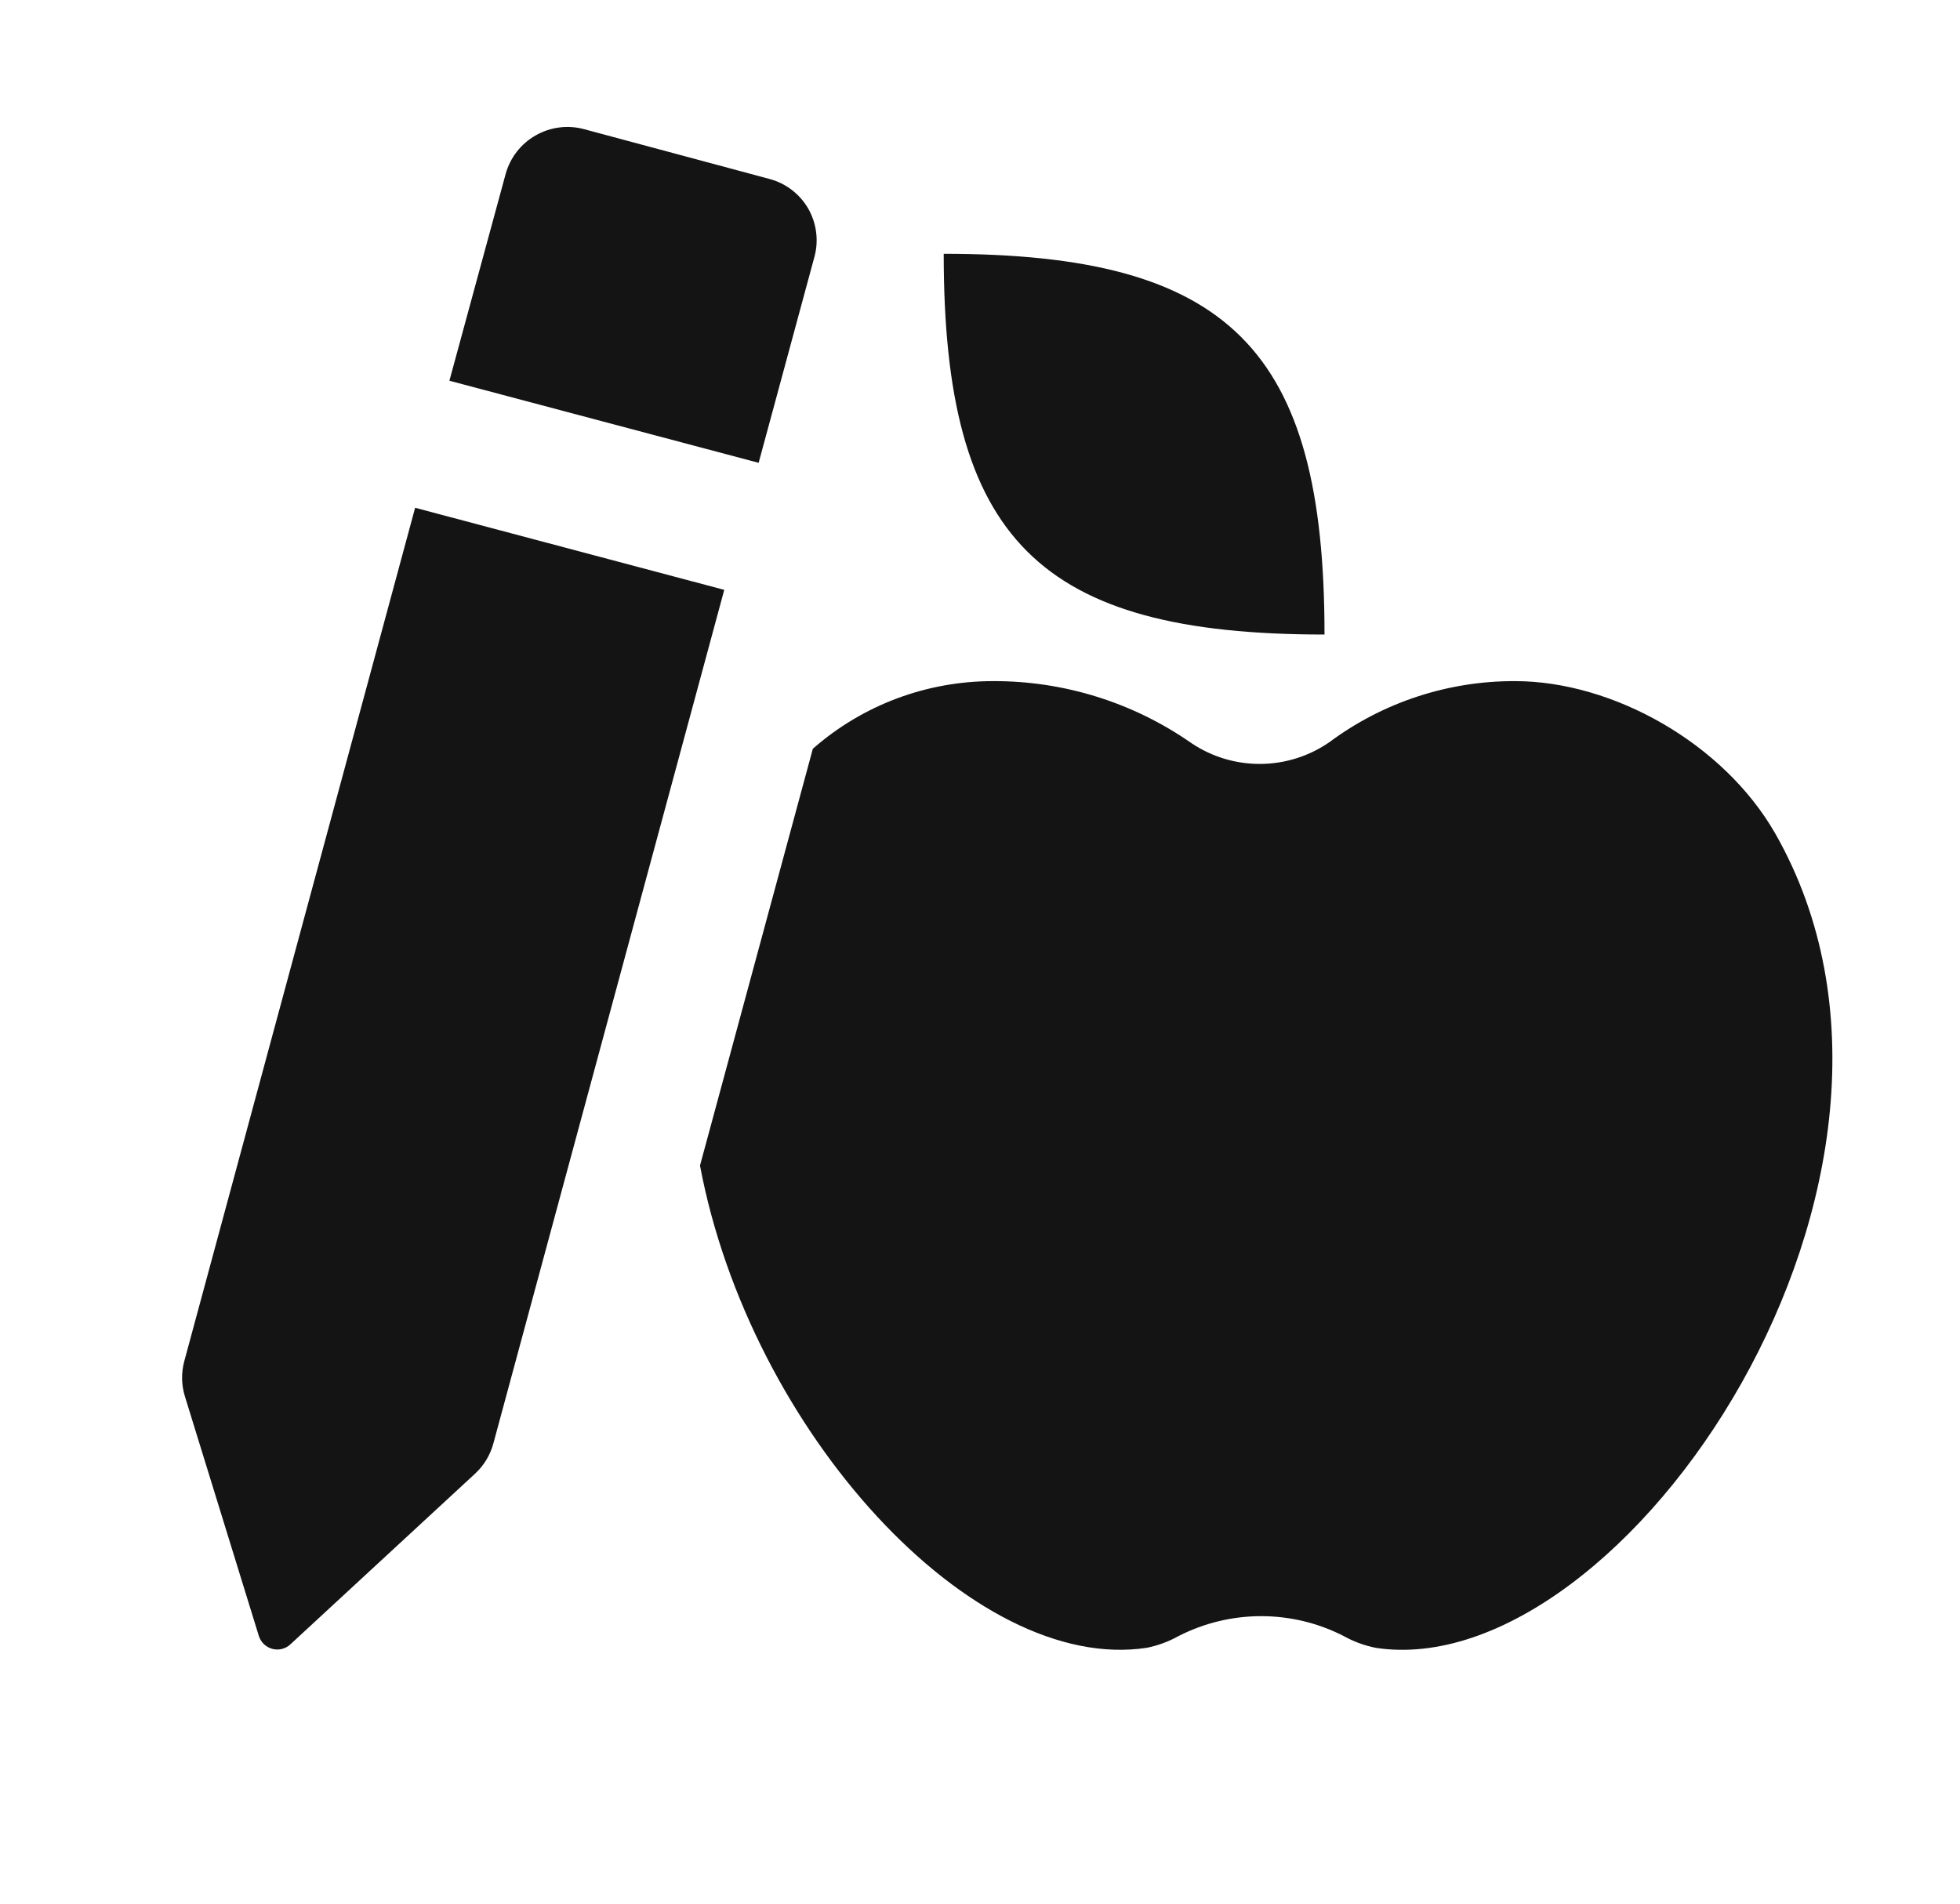 <svg width="35" height="34" viewBox="0 0 35 34" fill="none" xmlns="http://www.w3.org/2000/svg">
<path d="M13.547 8.266L8.025 6.8L9.03 3.105C9.111 2.814 9.303 2.567 9.566 2.418C9.828 2.268 10.139 2.228 10.43 2.307L13.74 3.196C13.884 3.234 14.019 3.3 14.138 3.391C14.256 3.481 14.356 3.594 14.431 3.723C14.505 3.852 14.554 3.995 14.573 4.143C14.593 4.291 14.583 4.441 14.544 4.585L13.547 8.266ZM3.302 24.94C3.239 24.736 3.235 24.52 3.29 24.314L7.413 9.069L12.933 10.535L8.81 25.781C8.754 25.987 8.642 26.173 8.486 26.318L5.183 29.371C5.14 29.41 5.089 29.437 5.033 29.451C4.977 29.465 4.918 29.464 4.862 29.449C4.807 29.434 4.755 29.405 4.714 29.366C4.672 29.326 4.641 29.276 4.623 29.221L3.302 24.94ZM23.652 11.333C18.552 11.333 16.852 9.633 16.852 4.533C21.952 4.533 23.652 6.233 23.652 11.333ZM20.479 29.43C17.373 29.906 13.393 25.563 12.5 20.817L14.515 13.373C15.419 12.58 16.562 12.165 17.731 12.165C18.999 12.16 20.237 12.547 21.276 13.273C21.642 13.519 22.074 13.648 22.514 13.644C22.955 13.64 23.384 13.503 23.745 13.251C24.702 12.541 25.863 12.161 27.054 12.165C28.799 12.165 30.778 13.273 31.701 14.887C35.182 20.998 28.994 30.094 24.574 29.432C24.372 29.393 24.177 29.322 23.996 29.221C23.54 28.987 23.034 28.865 22.521 28.865C22.008 28.865 21.502 28.987 21.045 29.221C20.868 29.32 20.677 29.39 20.479 29.43Z" fill="#141414"/>
</svg>
